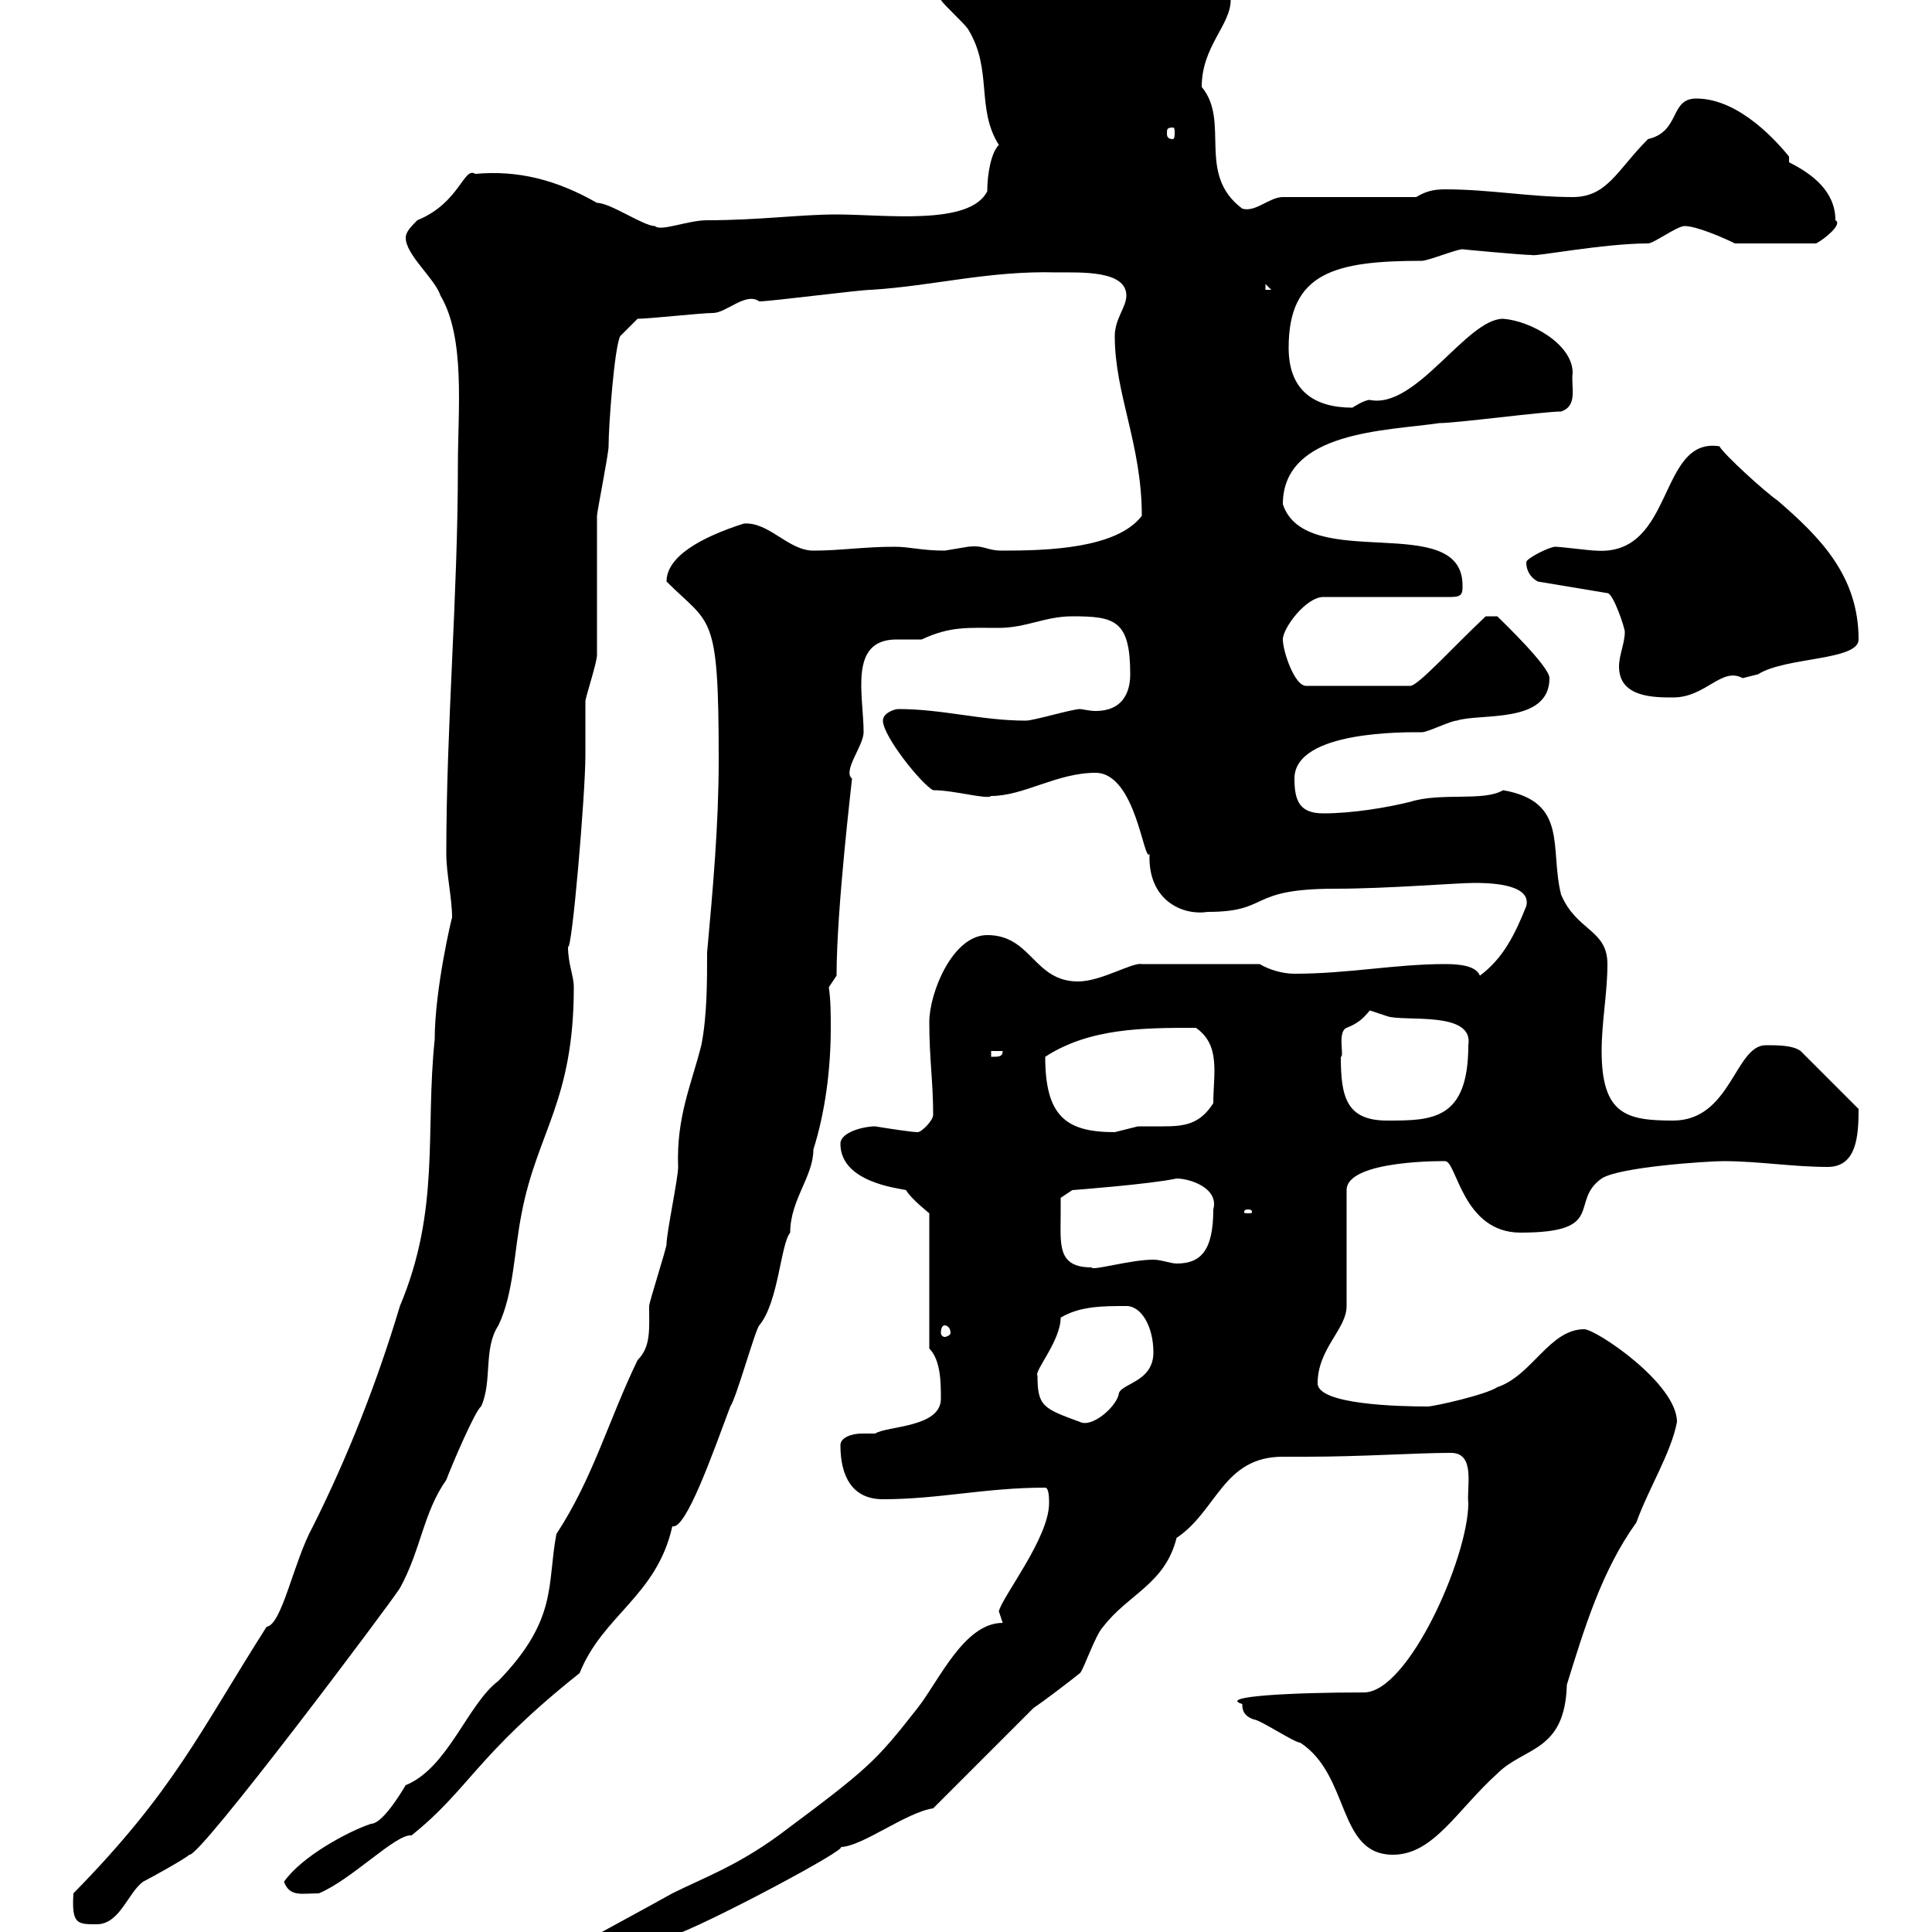 <svg xmlns="http://www.w3.org/2000/svg" xmlns:xlink="http://www.w3.org/1999/xlink" width="300" height="300"><path d="M81 307.80C81 308.40 81.90 309.60 82.80 309.60C90.90 309.60 99 300.60 104.40 300.60C109.80 298.80 132.30 286.80 130.50 286.80C133.80 286.80 140.70 281.40 144.90 280.80L160.50 265.20C162.30 264 166.20 261 167.70 259.80C168.30 259.20 170.10 253.80 171.30 252.60C175.20 247.50 180.90 246 182.70 238.80C189 234.60 189.90 226.20 199.20 226.20C200.70 226.20 201.90 226.20 202.80 226.20C211.50 226.20 219.90 225.60 225.30 225.60C229.20 225.60 227.70 231 228 233.40C228 241.80 218.70 262.80 211.80 262.80C200.70 262.80 189 263.40 192.90 264.60C192.90 265.20 192.90 266.40 194.70 267C195.60 267 201 270.60 201.90 270.60C209.70 275.70 207.60 288 216.30 288C222.60 288 226.20 281.10 232.50 275.40C236.70 271.20 243 272.10 243.30 261.60C246 252.90 248.70 243.90 254.10 236.40C255.90 231.30 259.50 225.60 260.40 220.80C260.40 214.80 247.80 206.40 246 206.40C240.60 206.40 237.90 213.60 232.50 215.40C230.70 216.60 222.60 218.40 221.70 218.40C217.20 218.40 204.60 218.10 204.60 214.80C204.60 209.40 209.10 206.40 209.10 202.80L209.10 184.80C209.10 180 225 180.30 224.40 180.30C226.20 180.30 227.10 191.40 236.10 191.40C249.60 191.40 243.60 186.60 248.70 183C251.40 181.20 265.20 180.30 267.60 180.30C273 180.30 278.40 181.20 283.80 181.20C288.30 181.20 288.60 176.40 288.60 172.20L279.60 163.20C278.40 162.30 276 162.30 274.20 162.30C269.40 162.30 268.80 174 259.80 174C252.60 174 248.70 173.10 248.70 163.20C248.70 158.70 249.60 154.20 249.60 149.70C249.60 144.30 244.80 144.60 242.40 138.90C240.60 131.70 243.60 124.50 233.40 122.70C230.40 124.50 223.80 123 219 124.50C215.40 125.40 210 126.30 205.50 126.30C201.90 126.30 201 124.50 201 120.90C201 113.40 218.40 113.70 220.80 113.70C221.70 113.70 225.30 111.90 226.20 111.90C229.80 110.70 240.60 112.50 240.60 105.30C240.60 103.50 233.40 96.60 232.50 95.70L230.70 95.70C225.90 100.20 220.20 106.50 219 106.50L202.80 106.50C201 106.50 199.20 101.10 199.20 99.30C199.20 97.50 202.80 92.70 205.50 92.70L225.30 92.70C227.10 92.70 227.10 92.10 227.10 90.90C227.10 79.20 202.80 89.10 199.20 78.30C199.20 66.90 215.40 66.90 223.50 65.70C226.20 65.70 239.70 63.90 242.40 63.90C245.10 63 243.90 60 244.20 57.90C244.20 53.40 237.60 49.80 233.40 49.50C227.70 49.50 219.90 63.60 212.70 62.10C211.80 62.10 210 63.30 210 63.30C204 63.30 200.10 60.60 200.10 54C200.10 42.30 207.30 40.50 220.80 40.50C221.70 40.50 226.20 38.70 227.10 38.70C226.80 38.70 236.40 39.60 237.90 39.60C238.20 39.90 249 37.80 255.90 37.80C256.80 37.80 260.40 35.10 261.60 35.10C263.40 35.10 267.60 36.90 269.40 37.80L282 37.80C283.20 37.20 286.20 34.80 285 34.20C285 29.70 281.40 27 277.80 25.20L277.80 24.30C276.30 22.50 270.30 15.30 263.40 15.30C259.20 15.30 261 20.40 255.90 21.60C251.10 26.40 249.60 30.60 244.20 30.60C237.60 30.60 231.30 29.40 224.40 29.40C222.60 29.40 221.40 29.70 219.90 30.60L199.20 30.60C197.10 30.60 195 33 192.90 32.40C185.70 27 191.10 18.90 186.60 13.50C186.60 7.20 191.10 3.90 191.10 0C191.10-3.60 186.60-6.30 185.70-5.40C185.70-5.40 184.50-4.50 184.50-4.50C183.90-4.50 180.30-6.30 179.10-7.20C173.10-7.20 166.50-9.60 160.50-9C159.30-9 155.70-6.30 155.10-6.30C151.80-5.40 145.20-4.20 146.10 0C146.70 0.90 149.70 3.60 150.30 4.50C154.20 10.80 151.50 16.80 155.10 22.50C153.90 23.70 153.30 27 153.30 29.70C150.60 35.10 137.40 33.30 129.90 33.30C124.20 33.30 117.90 34.20 109.80 34.20C106.80 34.20 102.60 36 101.70 35.10C99.90 35.10 94.80 31.50 92.70 31.50C86.40 27.90 80.40 26.40 73.80 27C72 25.80 71.40 31.50 64.80 34.20C63.90 35.10 63 36 63 36.90C63 39.60 67.50 43.20 68.40 45.90C72.30 52.50 71.10 63.60 71.10 72.30C71.10 92.70 69.30 112.50 69.30 132.60C69.30 135.60 70.20 139.50 70.20 142.50C70.20 142.20 67.50 153.60 67.50 161.40C66 175.80 68.40 187.80 62.10 202.80C58.50 214.80 54 226.20 48.60 237C45.60 242.40 43.80 252.30 41.40 252.60C30.90 269.10 27 278.10 11.40 294C11.10 298.80 12 298.80 15 298.80C18.60 298.80 19.80 294 22.20 292.20C23.40 291.60 28.80 288.60 29.40 288C30.90 288.60 60.60 249 62.10 246.60C65.40 240.60 65.70 234.90 69.30 229.80C70.20 227.40 73.80 219 74.70 218.40C76.50 214.50 75 209.40 77.40 205.80C79.80 200.70 79.80 194.40 81 188.40C83.40 175.80 89.10 171 89.10 153.30C89.10 151.50 88.20 149.70 88.20 147C88.80 147.90 90.90 123.30 90.90 117.30C90.90 116.10 90.90 110.10 90.90 108.90C90.90 108.30 92.70 102.90 92.70 101.70C92.70 98.10 92.70 83.70 92.70 80.10C92.70 79.50 94.50 70.50 94.50 69.30C94.50 66 95.40 54 96.30 52.20L99 49.50C100.80 49.50 108.90 48.60 110.70 48.60C112.80 48.60 115.80 45.30 117.90 46.80C119.70 46.80 133.50 45 135.30 45C144.90 44.40 153.60 42 164.10 42.30C168 42.30 174.90 42 174.90 45.90C174.90 47.70 173.10 49.50 173.10 52.20C173.10 61.20 177.30 69 177.30 80.10C173.40 85.20 162.60 85.50 155.70 85.50C153 85.50 153 84.60 150.30 84.90C150.30 84.90 146.70 85.50 146.70 85.50C143.10 85.50 141.30 84.90 138.90 84.90C134.10 84.90 130.50 85.50 126.30 85.50C122.40 85.50 119.40 81 115.50 81.30C108.90 83.40 103.50 86.40 103.50 90.30C110.40 97.20 111.60 94.80 111.60 117.90C111.60 128.10 110.70 138 109.80 147.90C109.80 152.40 109.80 157.80 108.90 162.30C107.40 168.30 105 173.40 105.30 181.20C105.30 183 103.50 191.40 103.50 193.20C103.50 193.80 100.80 202.20 100.80 202.80C100.80 206.40 101.10 209.10 99 211.20C94.50 220.50 92.10 229.50 86.40 238.20C84.90 246 86.70 251.40 77.40 261C72.60 264.60 69.60 274.50 63 277.20C63.30 276.60 59.70 283.20 57.60 283.20C54 284.40 46.80 288.30 44.10 292.20C45 294.60 46.80 294 49.50 294C54.60 291.90 61.50 284.70 63.90 285C72.90 277.80 73.80 272.70 90 259.80C93.60 250.80 102 247.80 104.40 237C106.50 237.60 110.70 225.60 113.40 218.40C114.30 217.20 117.30 206.40 117.90 205.80C120.90 202.20 121.20 193.20 122.70 191.40C122.70 186.30 126.30 182.70 126.30 178.50C128.10 172.80 129 166.20 129 159.60C129 157.50 129 155.40 128.70 153.30L129.90 151.50C129.90 141 132.30 121.20 132.30 120.90C130.80 119.70 134.10 115.80 134.10 113.70C134.10 108 131.70 99.30 139.20 99.30C140.70 99.30 142.20 99.30 143.10 99.30C147.60 97.20 150.30 97.50 155.10 97.50C159.30 97.50 162.30 95.70 166.50 95.70C173.10 95.70 175.50 96.30 175.50 104.70C175.50 106.20 175.20 110.40 170.10 110.40C169.20 110.40 168 110.10 167.70 110.10C166.50 110.10 160.50 111.90 159.30 111.90C152.40 111.90 146.40 110.10 139.50 110.10C138.90 110.10 137.10 110.70 137.10 111.90C137.10 114.30 143.10 121.80 144.90 122.70C148.20 122.70 153.30 124.20 153.90 123.60C159 123.60 164.10 120 170.10 120C176.40 120 177.60 134.10 178.50 132.60C178.20 139.80 183.60 142.20 187.50 141.60C197.40 141.60 193.50 138 207.30 138C215.40 138 226.20 137.10 228.90 137.10C230.70 137.10 237.90 137.10 237 140.70C235.20 145.20 233.40 148.80 229.80 151.50C229.20 150 226.80 149.70 224.40 149.70C216.60 149.70 209.40 151.20 201 151.20C199.20 151.20 197.10 150.60 195.60 149.70L177.30 149.70C175.80 149.40 171 152.40 167.40 152.40C160.50 152.40 160.20 145.20 153.30 145.20C147.90 145.20 144.30 154.20 144.30 158.70C144.30 164.40 144.90 168 144.90 173.10C144.90 174 143.10 175.80 142.50 175.80C141.60 175.80 137.70 175.20 135.90 174.90C134.10 174.90 130.50 175.80 130.50 177.60C130.50 183.60 139.50 184.50 140.70 184.80C141.30 186 144.30 188.40 144.30 188.40L144.30 209.40C146.10 211.20 146.10 214.80 146.10 217.20C146.10 221.70 137.70 221.40 135.90 222.60C135.60 222.60 135 222.60 133.80 222.60C132.30 222.60 130.50 223.20 130.50 224.40C130.50 229.20 132.30 232.80 137.10 232.80C145.80 232.80 153 231 162.30 231C162.90 231 162.90 232.80 162.90 233.40C162.90 238.80 155.70 247.80 155.10 250.20C155.10 250.20 155.70 252 155.70 252C149.70 252 145.80 261 142.50 265.20C135.90 273.60 135 274.50 120.90 285C114.30 289.80 109.20 291.60 104.40 294C99 297 94.50 299.40 89.10 302.40C86.40 304.20 81 305.10 81 307.80ZM161.10 213.60C160.50 213 164.70 208.20 164.70 204.60C167.70 202.80 171.30 202.80 174.90 202.80C177.30 202.80 179.10 206.10 179.10 210C179.10 214.80 173.70 214.80 173.70 216.60C173.10 218.70 169.50 221.70 167.70 220.80C162 218.70 161.10 218.40 161.10 213.60ZM146.70 205.80C147 205.80 147.60 206.10 147.60 207C147.60 207.30 147 207.60 146.70 207.60C146.40 207.60 146.10 207.30 146.10 207C146.10 206.10 146.40 205.80 146.70 205.80ZM164.70 188.40C164.70 187.80 164.70 186 164.70 186L166.50 184.80C166.50 184.80 178.50 183.90 182.70 183C184.80 183 189.30 184.50 188.40 187.80C188.40 194.40 186.30 196.20 182.70 196.20C181.80 196.20 180.30 195.60 179.10 195.60C175.50 195.60 169.50 197.40 169.50 196.80C164.10 196.80 164.70 193.20 164.70 188.40ZM193.80 187.80C194.40 187.80 194.40 188.10 194.40 188.10C194.40 188.40 194.40 188.40 193.80 188.40C193.20 188.40 193.20 188.40 193.20 188.10C193.20 188.10 193.20 187.80 193.80 187.80ZM162.30 164.10C169.20 159.60 177.60 159.60 185.70 159.60C189.60 162.30 188.40 166.80 188.40 171.30C186.30 174.60 183.90 174.90 180.60 174.90C179.40 174.90 178.20 174.90 176.70 174.90C176.70 174.90 173.10 175.80 173.10 175.80C165.60 175.80 162.30 173.40 162.30 164.10ZM208.20 164.10C208.80 164.10 207.60 160.20 209.10 159.60C210.60 159 211.50 158.40 212.70 156.90C212.70 156.90 215.40 157.80 215.40 157.80C218.10 158.70 228.90 156.90 228 162.30C228 174 222.30 174 215.40 174C209.10 174 208.20 170.40 208.20 164.10ZM153.90 163.20L155.70 163.20C155.70 164.10 155.10 164.10 153.90 164.10ZM251.40 103.50C251.40 108.30 256.80 108.30 259.80 108.30C264.90 108.30 267.30 103.50 270.60 105.30C270.60 105.30 273 104.70 273 104.70C277.20 102 288.60 102.60 288.60 99.30C288.60 89.40 282.60 83.40 276 77.70C274.20 76.50 267.60 70.50 267 69.30C257.40 67.80 260.10 86.40 247.80 85.50C246.90 85.50 242.40 84.90 241.50 84.90C240.60 84.90 237 86.70 237 87.30C237 89.10 238.20 90 238.80 90.30L249.60 92.10C250.50 92.10 252.30 97.50 252.30 98.10C252.30 99.90 251.40 101.70 251.40 103.50ZM196.50 44.10L197.40 45L196.50 45ZM182.10 19.80C182.40 19.80 182.40 20.10 182.40 20.70C182.40 21 182.40 21.60 182.10 21.60C181.20 21.60 181.20 21 181.20 20.70C181.20 20.10 181.20 19.80 182.10 19.80Z"/></svg>